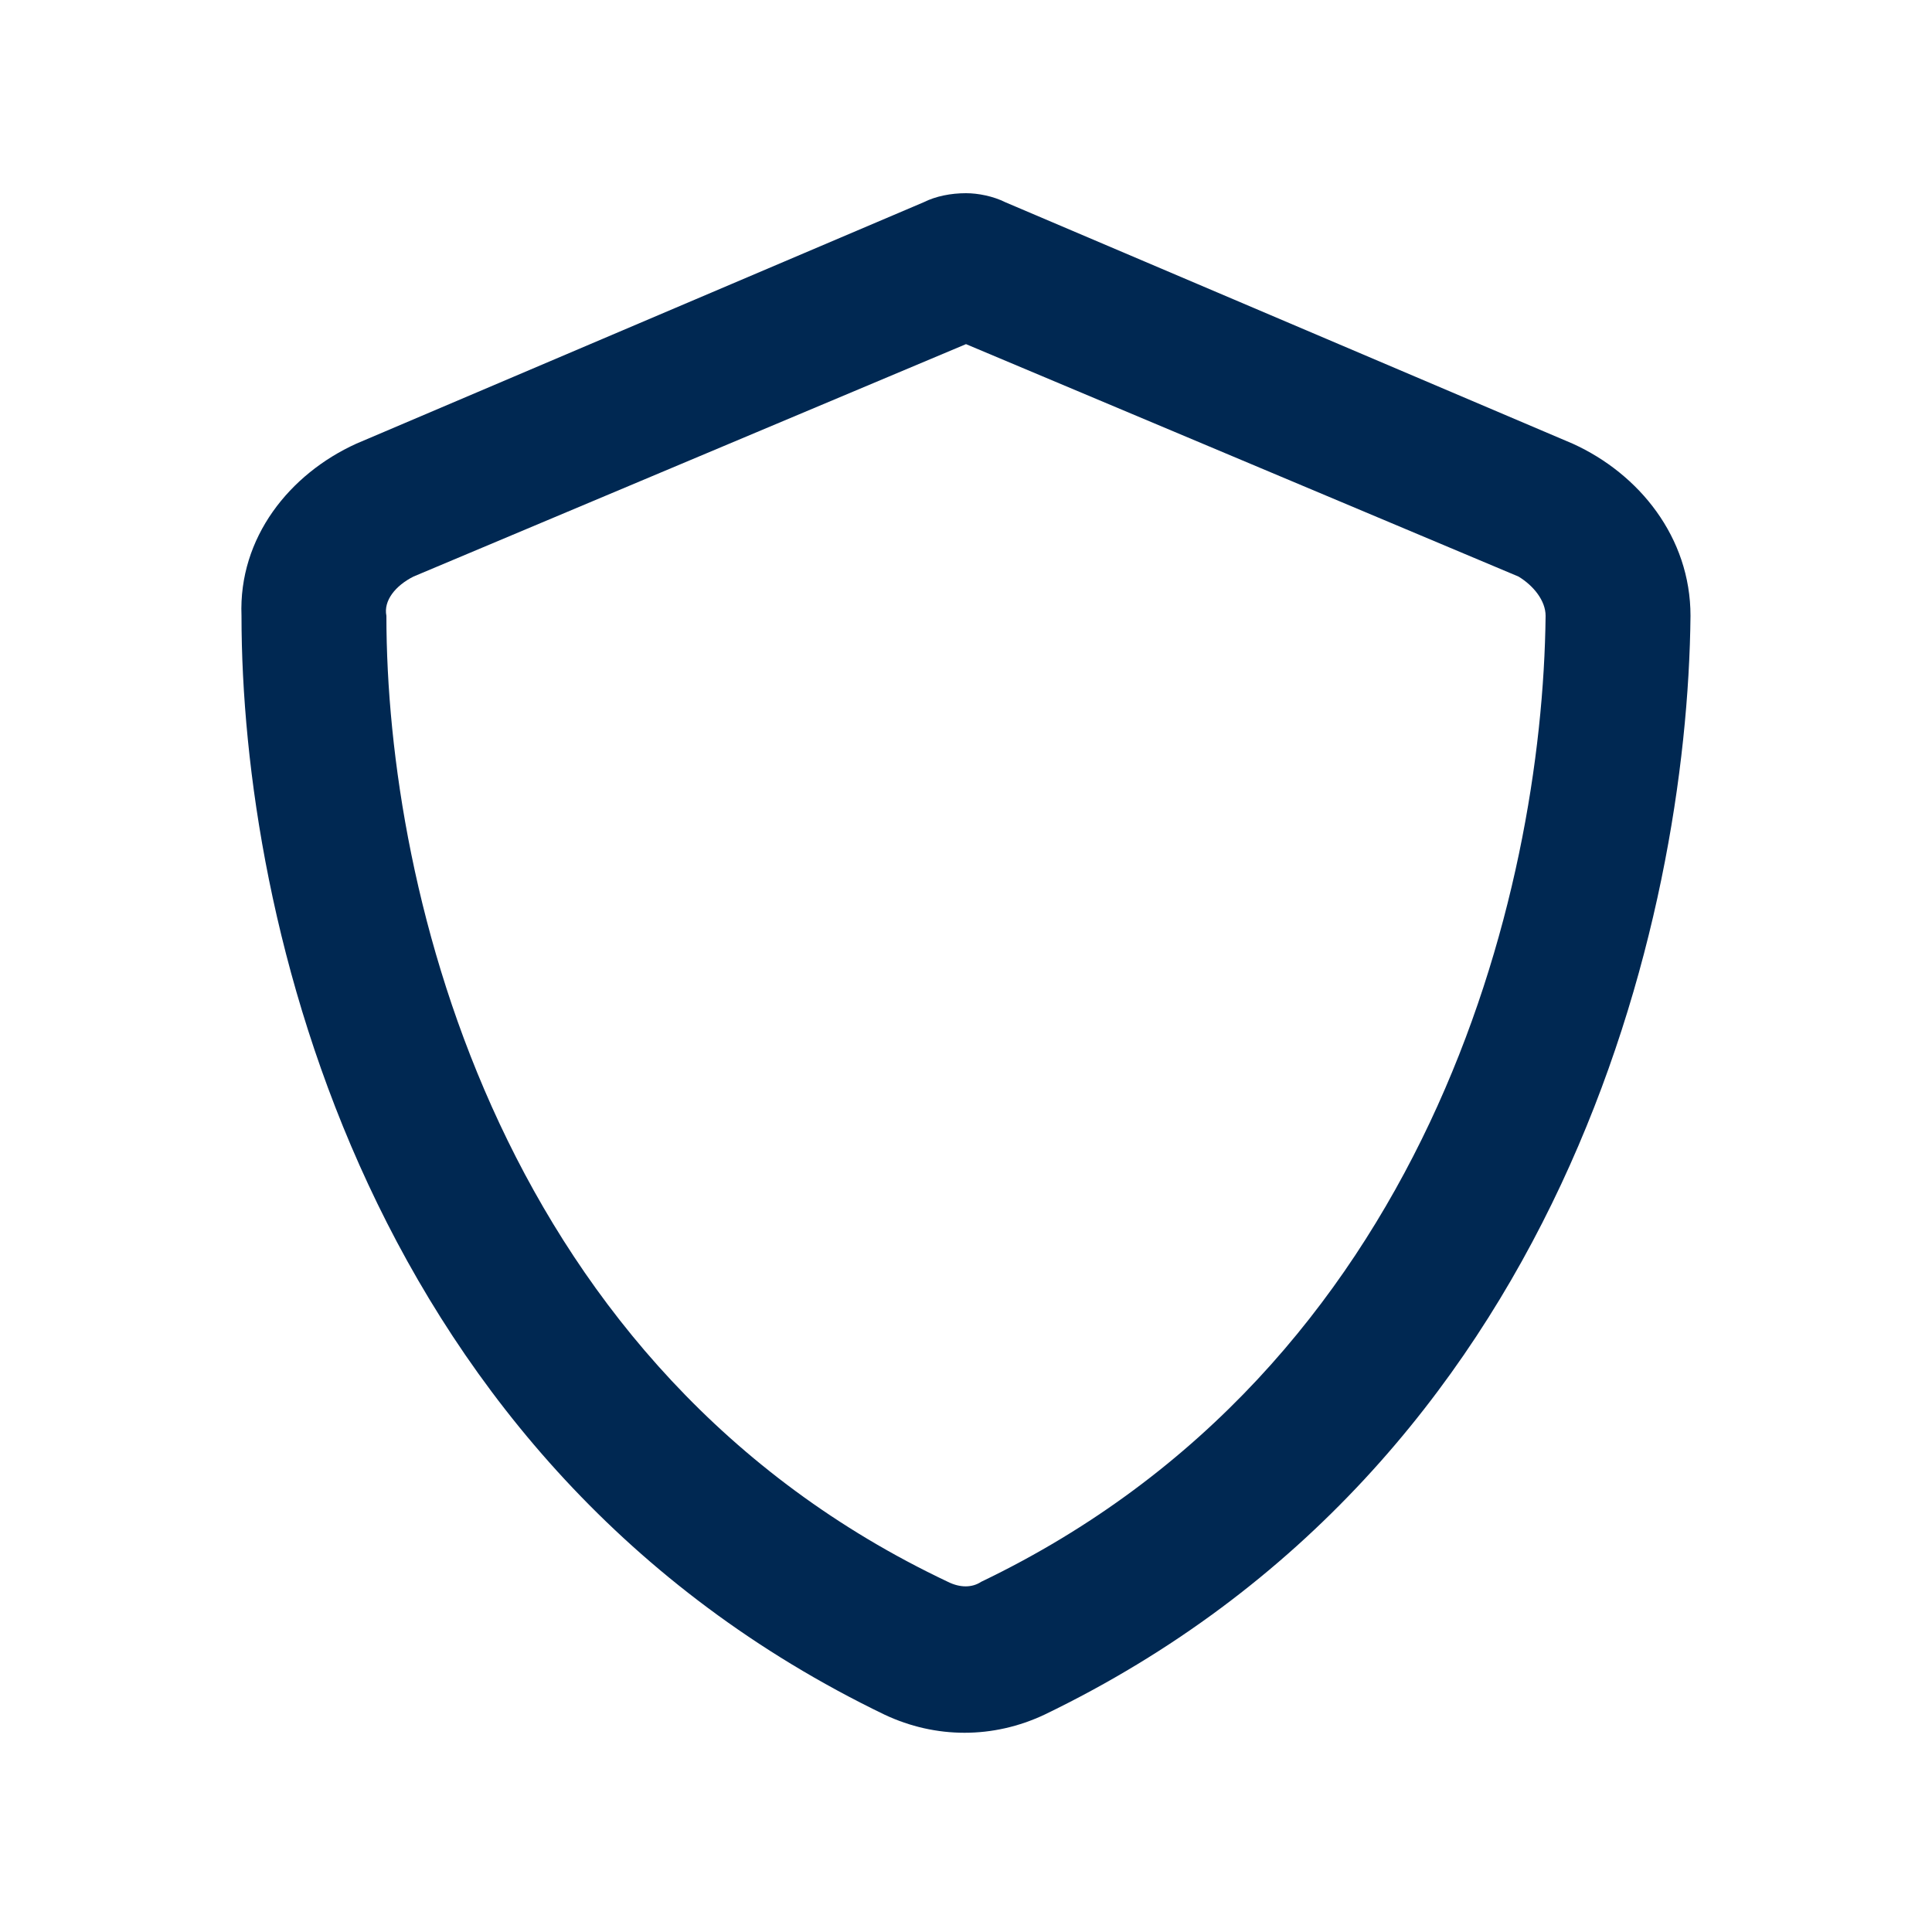 <?xml version="1.0" encoding="UTF-8"?> <svg xmlns="http://www.w3.org/2000/svg" width="24" height="24" viewBox="0 0 24 24" fill="none"><path d="M12 4.275L5.137 7.162C4.912 7.275 4.762 7.462 4.8 7.65C4.8 11.1 6.225 17.025 11.775 19.65C11.925 19.725 12.075 19.725 12.188 19.65C17.738 16.987 19.163 11.1 19.2 7.65C19.2 7.462 19.05 7.275 18.863 7.162L12 4.275ZM12.488 2.512L19.538 5.512C20.363 5.887 21 6.675 21 7.65C20.962 11.4 19.425 18.187 12.975 21.3C12.338 21.6 11.625 21.6 10.988 21.3C4.537 18.187 3 11.4 3 7.65C2.962 6.675 3.6 5.887 4.425 5.512L11.475 2.512C11.625 2.437 11.812 2.4 12 2.4C12.15 2.4 12.338 2.437 12.488 2.512Z" fill="#002852"></path></svg> 